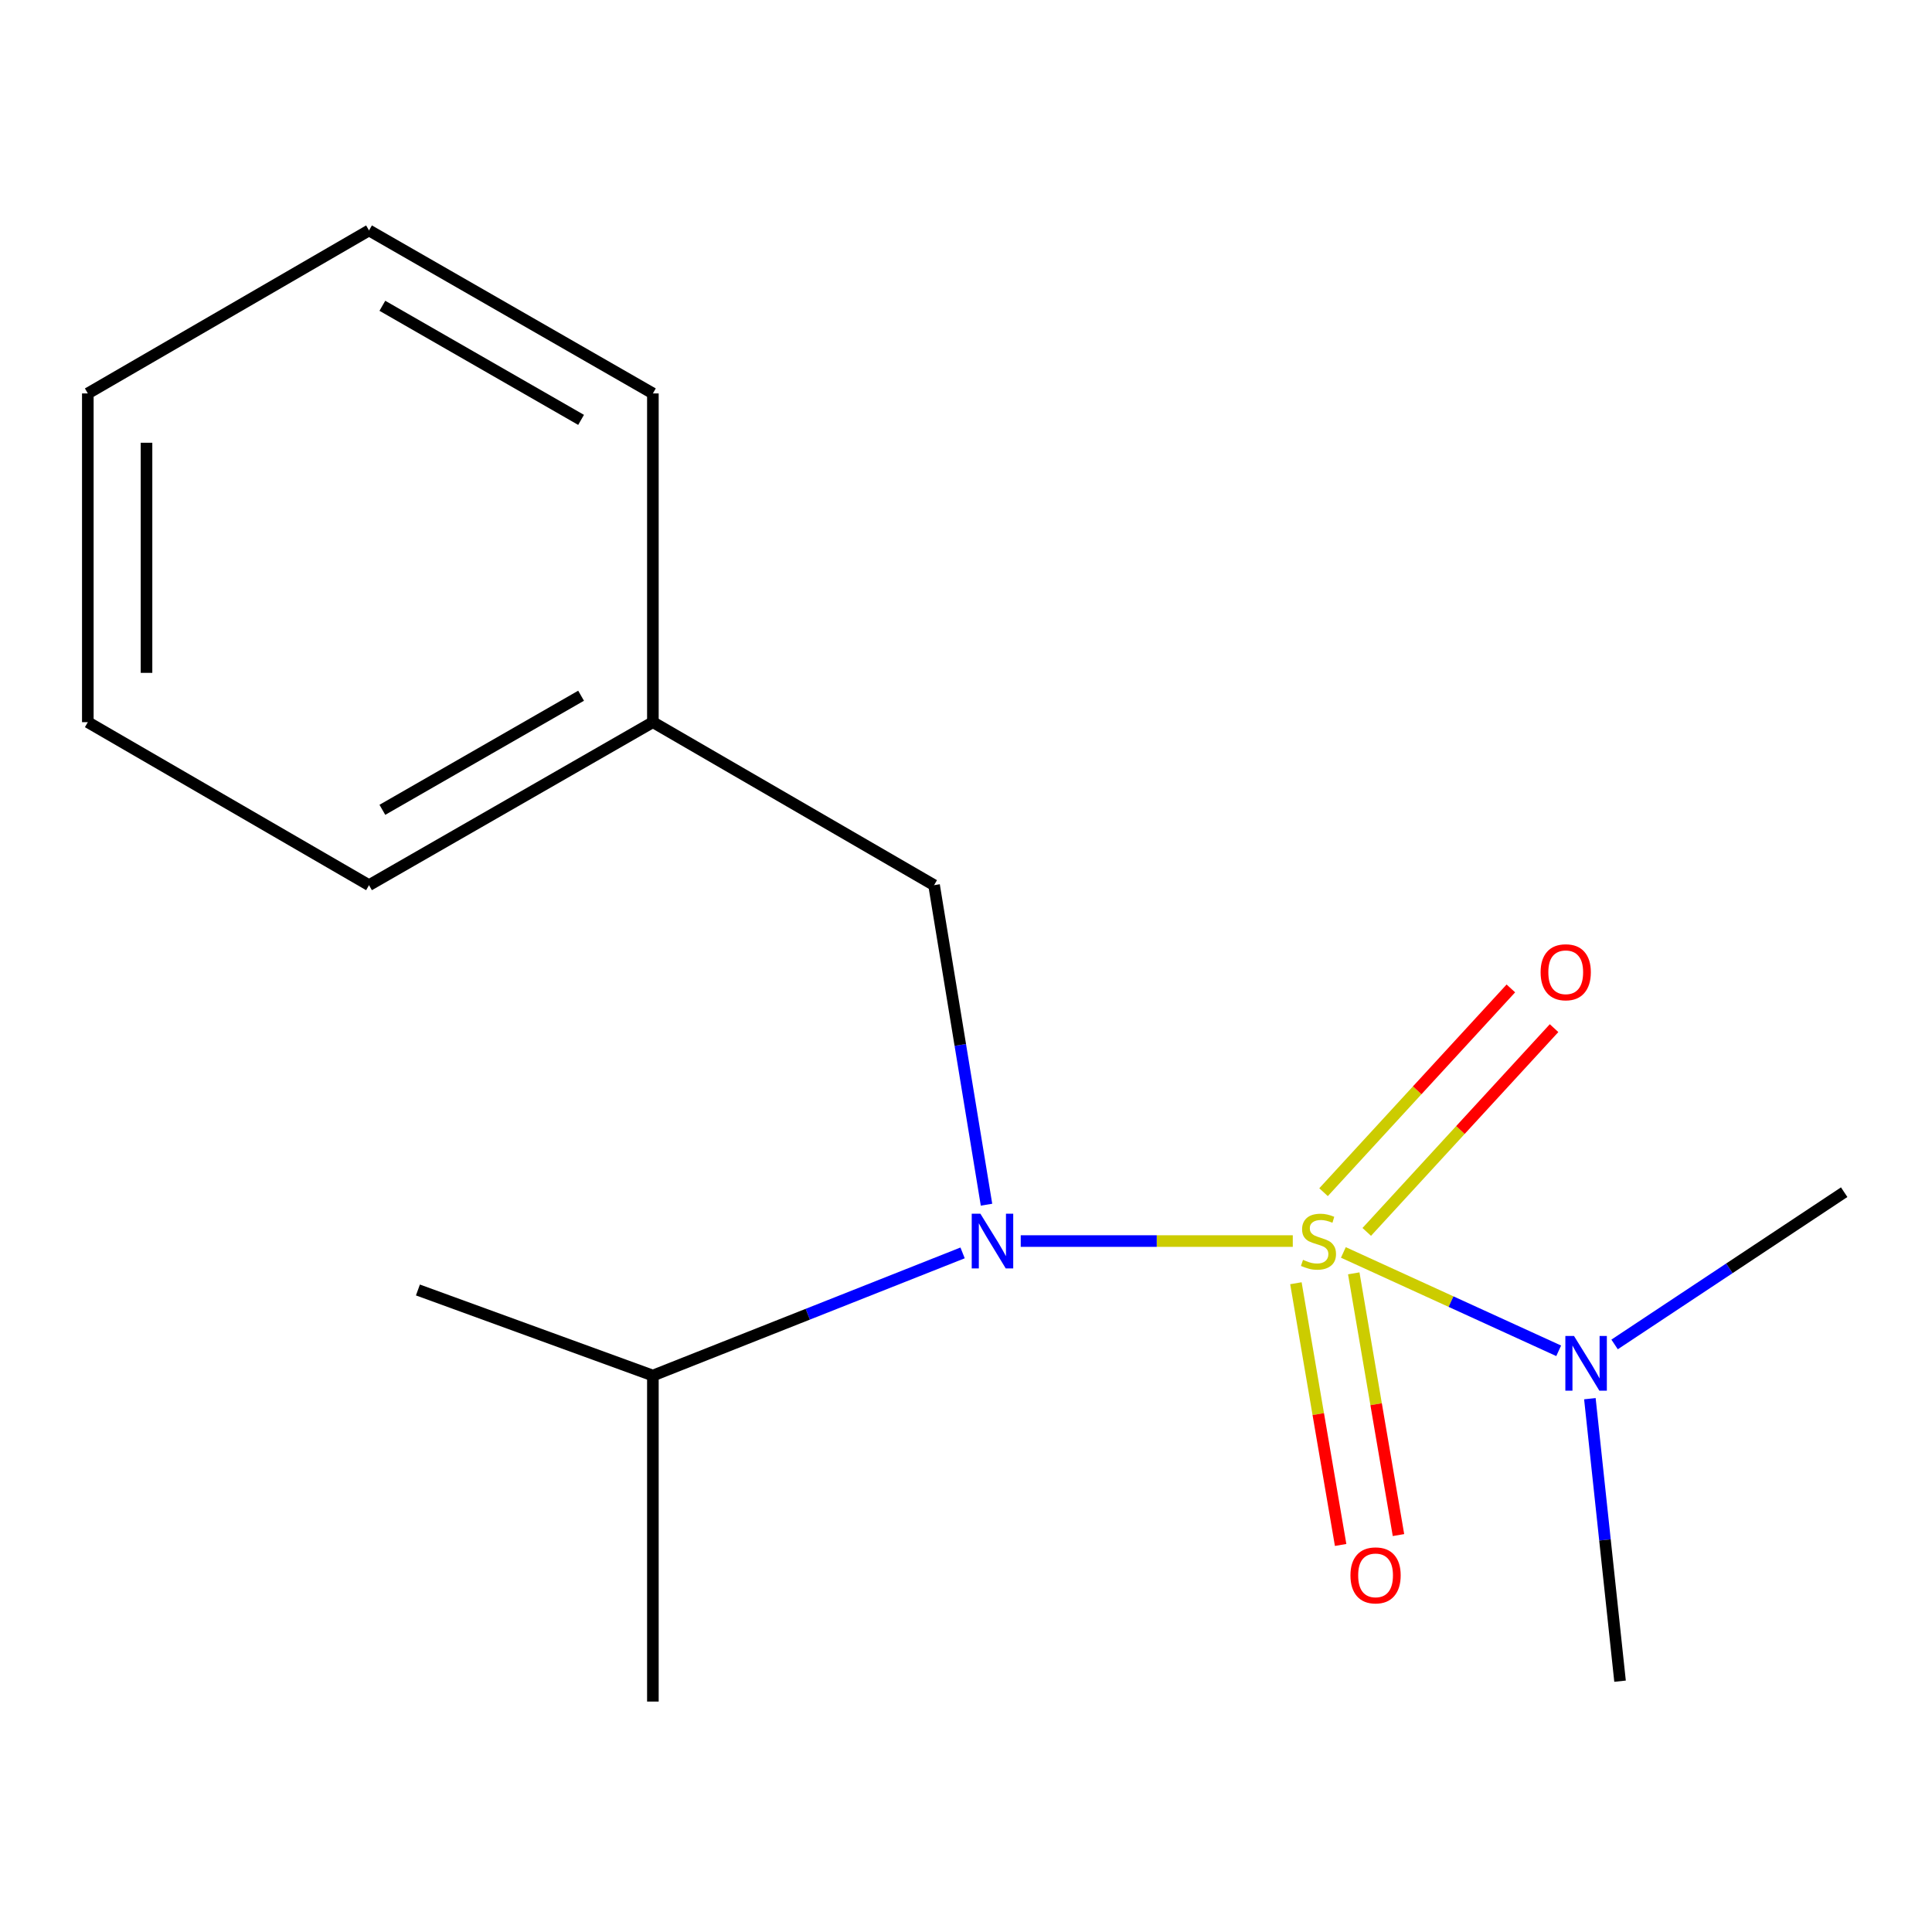 <?xml version='1.0' encoding='iso-8859-1'?>
<svg version='1.1' baseProfile='full'
              xmlns='http://www.w3.org/2000/svg'
                      xmlns:rdkit='http://www.rdkit.org/xml'
                      xmlns:xlink='http://www.w3.org/1999/xlink'
                  xml:space='preserve'
width='1000px' height='1000px' viewBox='0 0 1000 1000'>
<!-- END OF HEADER -->
<rect style='opacity:1.0;fill:#FFFFFF;stroke:none' width='1000' height='1000' x='0' y='0'> </rect>
<path class='bond-0' d='M 669.141,642.373 L 598.735,642.373' style='fill:none;fill-rule:evenodd;stroke:#CCCC00;stroke-width:6px;stroke-linecap:butt;stroke-linejoin:miter;stroke-opacity:1' />
<path class='bond-0' d='M 598.735,642.373 L 528.33,642.373' style='fill:none;fill-rule:evenodd;stroke:#0000FF;stroke-width:6px;stroke-linecap:butt;stroke-linejoin:miter;stroke-opacity:1' />
<path class='bond-1' d='M 695.327,648.261 L 751.049,673.719' style='fill:none;fill-rule:evenodd;stroke:#CCCC00;stroke-width:6px;stroke-linecap:butt;stroke-linejoin:miter;stroke-opacity:1' />
<path class='bond-1' d='M 751.049,673.719 L 806.772,699.177' style='fill:none;fill-rule:evenodd;stroke:#0000FF;stroke-width:6px;stroke-linecap:butt;stroke-linejoin:miter;stroke-opacity:1' />
<path class='bond-2' d='M 707.429,637.633 L 755.905,584.899' style='fill:none;fill-rule:evenodd;stroke:#CCCC00;stroke-width:6px;stroke-linecap:butt;stroke-linejoin:miter;stroke-opacity:1' />
<path class='bond-2' d='M 755.905,584.899 L 804.382,532.165' style='fill:none;fill-rule:evenodd;stroke:#FF0000;stroke-width:6px;stroke-linecap:butt;stroke-linejoin:miter;stroke-opacity:1' />
<path class='bond-2' d='M 685.065,617.074 L 733.541,564.34' style='fill:none;fill-rule:evenodd;stroke:#CCCC00;stroke-width:6px;stroke-linecap:butt;stroke-linejoin:miter;stroke-opacity:1' />
<path class='bond-2' d='M 733.541,564.34 L 782.017,511.606' style='fill:none;fill-rule:evenodd;stroke:#FF0000;stroke-width:6px;stroke-linecap:butt;stroke-linejoin:miter;stroke-opacity:1' />
<path class='bond-3' d='M 670.759,664.198 L 682.332,731.933' style='fill:none;fill-rule:evenodd;stroke:#CCCC00;stroke-width:6px;stroke-linecap:butt;stroke-linejoin:miter;stroke-opacity:1' />
<path class='bond-3' d='M 682.332,731.933 L 693.906,799.668' style='fill:none;fill-rule:evenodd;stroke:#FF0000;stroke-width:6px;stroke-linecap:butt;stroke-linejoin:miter;stroke-opacity:1' />
<path class='bond-3' d='M 700.703,659.082 L 712.277,726.817' style='fill:none;fill-rule:evenodd;stroke:#CCCC00;stroke-width:6px;stroke-linecap:butt;stroke-linejoin:miter;stroke-opacity:1' />
<path class='bond-3' d='M 712.277,726.817 L 723.85,794.552' style='fill:none;fill-rule:evenodd;stroke:#FF0000;stroke-width:6px;stroke-linecap:butt;stroke-linejoin:miter;stroke-opacity:1' />
<path class='bond-4' d='M 510.615,623.547 L 497.046,540.854' style='fill:none;fill-rule:evenodd;stroke:#0000FF;stroke-width:6px;stroke-linecap:butt;stroke-linejoin:miter;stroke-opacity:1' />
<path class='bond-4' d='M 497.046,540.854 L 483.478,458.162' style='fill:none;fill-rule:evenodd;stroke:#000000;stroke-width:6px;stroke-linecap:butt;stroke-linejoin:miter;stroke-opacity:1' />
<path class='bond-5' d='M 498.238,648.499 L 418.084,680.245' style='fill:none;fill-rule:evenodd;stroke:#0000FF;stroke-width:6px;stroke-linecap:butt;stroke-linejoin:miter;stroke-opacity:1' />
<path class='bond-5' d='M 418.084,680.245 L 337.931,711.991' style='fill:none;fill-rule:evenodd;stroke:#000000;stroke-width:6px;stroke-linecap:butt;stroke-linejoin:miter;stroke-opacity:1' />
<path class='bond-7' d='M 835.712,695.882 L 895.129,656.479' style='fill:none;fill-rule:evenodd;stroke:#0000FF;stroke-width:6px;stroke-linecap:butt;stroke-linejoin:miter;stroke-opacity:1' />
<path class='bond-7' d='M 895.129,656.479 L 954.545,617.075' style='fill:none;fill-rule:evenodd;stroke:#000000;stroke-width:6px;stroke-linecap:butt;stroke-linejoin:miter;stroke-opacity:1' />
<path class='bond-8' d='M 822.919,723.958 L 830.726,797.068' style='fill:none;fill-rule:evenodd;stroke:#0000FF;stroke-width:6px;stroke-linecap:butt;stroke-linejoin:miter;stroke-opacity:1' />
<path class='bond-8' d='M 830.726,797.068 L 838.534,870.178' style='fill:none;fill-rule:evenodd;stroke:#000000;stroke-width:6px;stroke-linecap:butt;stroke-linejoin:miter;stroke-opacity:1' />
<path class='bond-6' d='M 483.478,458.162 L 337.931,373.795' style='fill:none;fill-rule:evenodd;stroke:#000000;stroke-width:6px;stroke-linecap:butt;stroke-linejoin:miter;stroke-opacity:1' />
<path class='bond-9' d='M 337.931,711.991 L 337.931,880.726' style='fill:none;fill-rule:evenodd;stroke:#000000;stroke-width:6px;stroke-linecap:butt;stroke-linejoin:miter;stroke-opacity:1' />
<path class='bond-10' d='M 337.931,711.991 L 216.316,667.689' style='fill:none;fill-rule:evenodd;stroke:#000000;stroke-width:6px;stroke-linecap:butt;stroke-linejoin:miter;stroke-opacity:1' />
<path class='bond-11' d='M 337.931,373.795 L 191.001,458.162' style='fill:none;fill-rule:evenodd;stroke:#000000;stroke-width:6px;stroke-linecap:butt;stroke-linejoin:miter;stroke-opacity:1' />
<path class='bond-11' d='M 300.765,360.105 L 197.913,419.163' style='fill:none;fill-rule:evenodd;stroke:#000000;stroke-width:6px;stroke-linecap:butt;stroke-linejoin:miter;stroke-opacity:1' />
<path class='bond-12' d='M 337.931,373.795 L 337.931,203.642' style='fill:none;fill-rule:evenodd;stroke:#000000;stroke-width:6px;stroke-linecap:butt;stroke-linejoin:miter;stroke-opacity:1' />
<path class='bond-14' d='M 191.001,458.162 L 45.455,373.795' style='fill:none;fill-rule:evenodd;stroke:#000000;stroke-width:6px;stroke-linecap:butt;stroke-linejoin:miter;stroke-opacity:1' />
<path class='bond-13' d='M 337.931,203.642 L 191.001,119.274' style='fill:none;fill-rule:evenodd;stroke:#000000;stroke-width:6px;stroke-linecap:butt;stroke-linejoin:miter;stroke-opacity:1' />
<path class='bond-13' d='M 300.765,217.331 L 197.913,158.274' style='fill:none;fill-rule:evenodd;stroke:#000000;stroke-width:6px;stroke-linecap:butt;stroke-linejoin:miter;stroke-opacity:1' />
<path class='bond-15' d='M 191.001,119.274 L 45.455,203.642' style='fill:none;fill-rule:evenodd;stroke:#000000;stroke-width:6px;stroke-linecap:butt;stroke-linejoin:miter;stroke-opacity:1' />
<path class='bond-16' d='M 45.455,373.795 L 45.455,203.642' style='fill:none;fill-rule:evenodd;stroke:#000000;stroke-width:6px;stroke-linecap:butt;stroke-linejoin:miter;stroke-opacity:1' />
<path class='bond-16' d='M 75.833,348.272 L 75.833,229.165' style='fill:none;fill-rule:evenodd;stroke:#000000;stroke-width:6px;stroke-linecap:butt;stroke-linejoin:miter;stroke-opacity:1' />
<path  class='atom-0' d='M 674.439 652.093
Q 674.759 652.213, 676.079 652.773
Q 677.399 653.333, 678.839 653.693
Q 680.319 654.013, 681.759 654.013
Q 684.439 654.013, 685.999 652.733
Q 687.559 651.413, 687.559 649.133
Q 687.559 647.573, 686.759 646.613
Q 685.999 645.653, 684.799 645.133
Q 683.599 644.613, 681.599 644.013
Q 679.079 643.253, 677.559 642.533
Q 676.079 641.813, 674.999 640.293
Q 673.959 638.773, 673.959 636.213
Q 673.959 632.653, 676.359 630.453
Q 678.799 628.253, 683.599 628.253
Q 686.879 628.253, 690.599 629.813
L 689.679 632.893
Q 686.279 631.493, 683.719 631.493
Q 680.959 631.493, 679.439 632.653
Q 677.919 633.773, 677.959 635.733
Q 677.959 637.253, 678.719 638.173
Q 679.519 639.093, 680.639 639.613
Q 681.799 640.133, 683.719 640.733
Q 686.279 641.533, 687.799 642.333
Q 689.319 643.133, 690.399 644.773
Q 691.519 646.373, 691.519 649.133
Q 691.519 653.053, 688.879 655.173
Q 686.279 657.253, 681.919 657.253
Q 679.399 657.253, 677.479 656.693
Q 675.599 656.173, 673.359 655.253
L 674.439 652.093
' fill='#CCCC00'/>
<path  class='atom-1' d='M 507.444 628.213
L 516.724 643.213
Q 517.644 644.693, 519.124 647.373
Q 520.604 650.053, 520.684 650.213
L 520.684 628.213
L 524.444 628.213
L 524.444 656.533
L 520.564 656.533
L 510.604 640.133
Q 509.444 638.213, 508.204 636.013
Q 507.004 633.813, 506.644 633.133
L 506.644 656.533
L 502.964 656.533
L 502.964 628.213
L 507.444 628.213
' fill='#0000FF'/>
<path  class='atom-2' d='M 814.705 691.502
L 823.985 706.502
Q 824.905 707.982, 826.385 710.662
Q 827.865 713.342, 827.945 713.502
L 827.945 691.502
L 831.705 691.502
L 831.705 719.822
L 827.825 719.822
L 817.865 703.422
Q 816.705 701.502, 815.465 699.302
Q 814.265 697.102, 813.905 696.422
L 813.905 719.822
L 810.225 719.822
L 810.225 691.502
L 814.705 691.502
' fill='#0000FF'/>
<path  class='atom-3' d='M 797.417 503.236
Q 797.417 496.436, 800.777 492.636
Q 804.137 488.836, 810.417 488.836
Q 816.697 488.836, 820.057 492.636
Q 823.417 496.436, 823.417 503.236
Q 823.417 510.116, 820.017 514.036
Q 816.617 517.916, 810.417 517.916
Q 804.177 517.916, 800.777 514.036
Q 797.417 510.156, 797.417 503.236
M 810.417 514.716
Q 814.737 514.716, 817.057 511.836
Q 819.417 508.916, 819.417 503.236
Q 819.417 497.676, 817.057 494.876
Q 814.737 492.036, 810.417 492.036
Q 806.097 492.036, 803.737 494.836
Q 801.417 497.636, 801.417 503.236
Q 801.417 508.956, 803.737 511.836
Q 806.097 514.716, 810.417 514.716
' fill='#FF0000'/>
<path  class='atom-4' d='M 698.991 815.408
Q 698.991 808.608, 702.351 804.808
Q 705.711 801.008, 711.991 801.008
Q 718.271 801.008, 721.631 804.808
Q 724.991 808.608, 724.991 815.408
Q 724.991 822.288, 721.591 826.208
Q 718.191 830.088, 711.991 830.088
Q 705.751 830.088, 702.351 826.208
Q 698.991 822.328, 698.991 815.408
M 711.991 826.888
Q 716.311 826.888, 718.631 824.008
Q 720.991 821.088, 720.991 815.408
Q 720.991 809.848, 718.631 807.048
Q 716.311 804.208, 711.991 804.208
Q 707.671 804.208, 705.311 807.008
Q 702.991 809.808, 702.991 815.408
Q 702.991 821.128, 705.311 824.008
Q 707.671 826.888, 711.991 826.888
' fill='#FF0000'/>
</svg>
